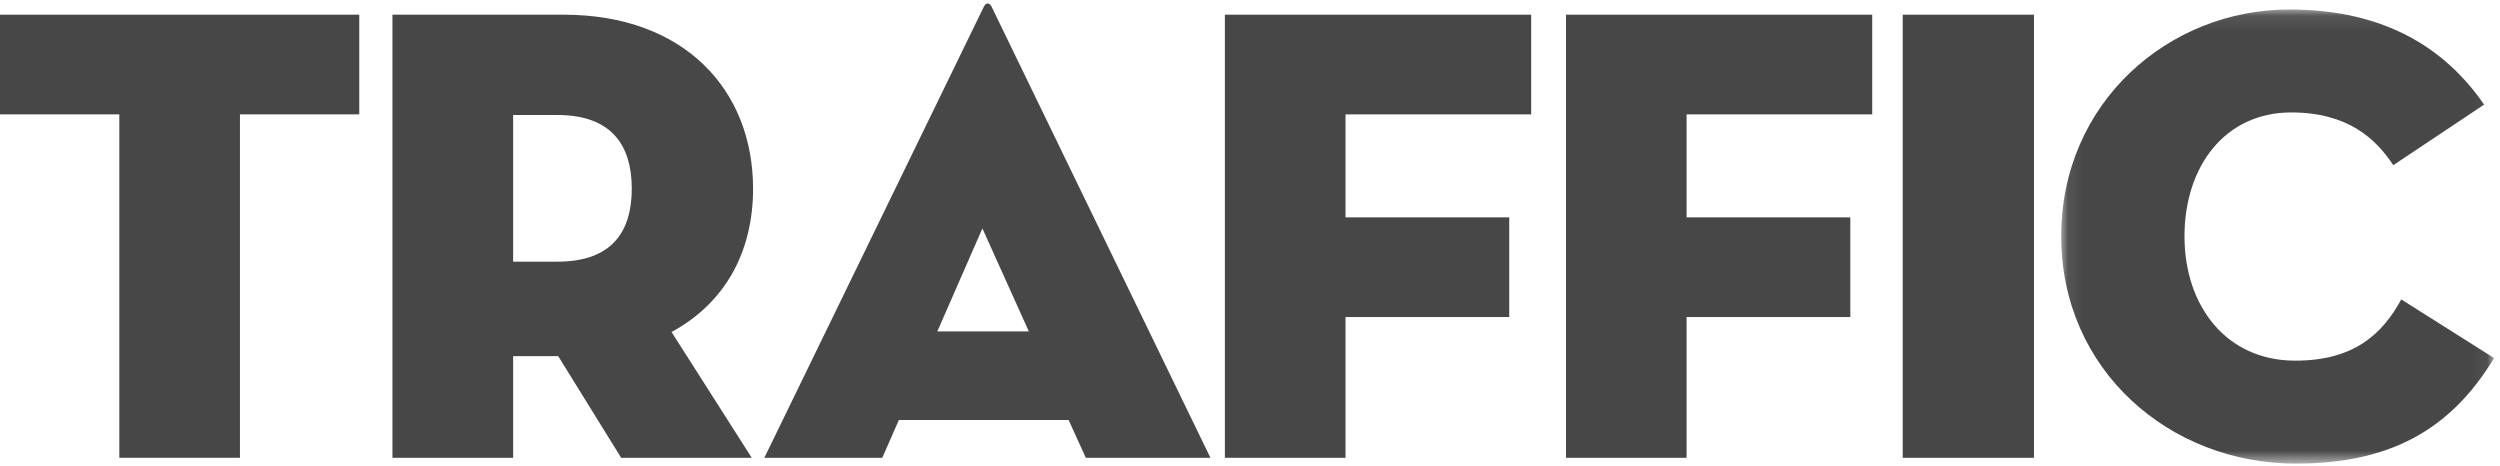 <svg xmlns="http://www.w3.org/2000/svg" width="161" height="30" viewBox="0 0 161 30" xmlns:xlink="http://www.w3.org/1999/xlink">
  <defs>
    <polygon id="a" points="27.952 14.71 27.952 29.333 .073 29.333 .073 .087 27.952 .087"/>
  </defs>
  <g fill="none" fill-rule="evenodd">
    <polygon fill="#474747" points="0 .946 0 7.366 7.684 7.366 7.684 29.481 15.453 29.481 15.453 7.366 23.137 7.366 23.137 .946"/>
    <g transform="translate(25.111 .08)">
      <path fill="#474747" d="M10.794 16.77C14.294 16.77 15.575 14.84 15.575 12.07 15.575 9.302 14.294 7.327 10.794 7.327L7.934 7.327 7.934 16.77 10.794 16.77zM23.302 29.402L14.892 29.402 10.836 22.853 7.934 22.853 7.934 29.402.163 29.402.163.866 11.178.866C18.991.866 23.387 5.734 23.387 12.07 23.387 16.182 21.551 19.456 18.136 21.3L23.302 29.402zM38.156 14.629L35.254 21.26 41.144 21.26 38.156 14.629zM31.709 29.402L24.112 29.402 38.242.364C38.37.069 38.626.069 38.754.364L52.841 29.402 44.816 29.402 43.707 26.968 32.775 26.968 31.709 29.402z"/>
      <polygon fill="#474747" points="53.771 .866 73.496 .866 73.496 7.287 61.54 7.287 61.54 13.918 72.084 13.918 72.084 20.337 61.54 20.337 61.54 29.402 53.771 29.402"/>
      <polygon fill="#474747" points="75.738 .866 95.46 .866 95.46 7.287 83.506 7.287 83.506 13.918 94.049 13.918 94.049 20.337 83.506 20.337 83.506 29.402 75.738 29.402"/>
      <polygon fill="#474747" points="98.107 .866 105.877 .866 105.877 29.402 97.425 29.402 97.425 .866"/>
      <g transform="translate(107.556 .444)">
        <mask id="b" fill="white">
          <use xlink:href="#a"/>
        </mask>
        <path fill="#474747" d="M15.185,29.333 C7.033,29.333 0.073,23.292 0.073,14.69 C0.073,6.087 6.99,0.087 14.758,0.087 C21.034,0.087 24.877,2.688 27.311,6.213 L21.461,10.114 C20.352,8.437 18.56,6.717 14.888,6.717 C10.619,6.717 8.014,10.199 8.014,14.69 C8.014,19.179 10.703,22.702 15.144,22.702 C18.901,22.702 20.735,21.024 21.975,18.759 L27.952,22.535 C25.09,27.28 21.079,29.333 15.185,29.333" mask="url(#b)"/>
      </g>
    </g>
  </g>
</svg>
